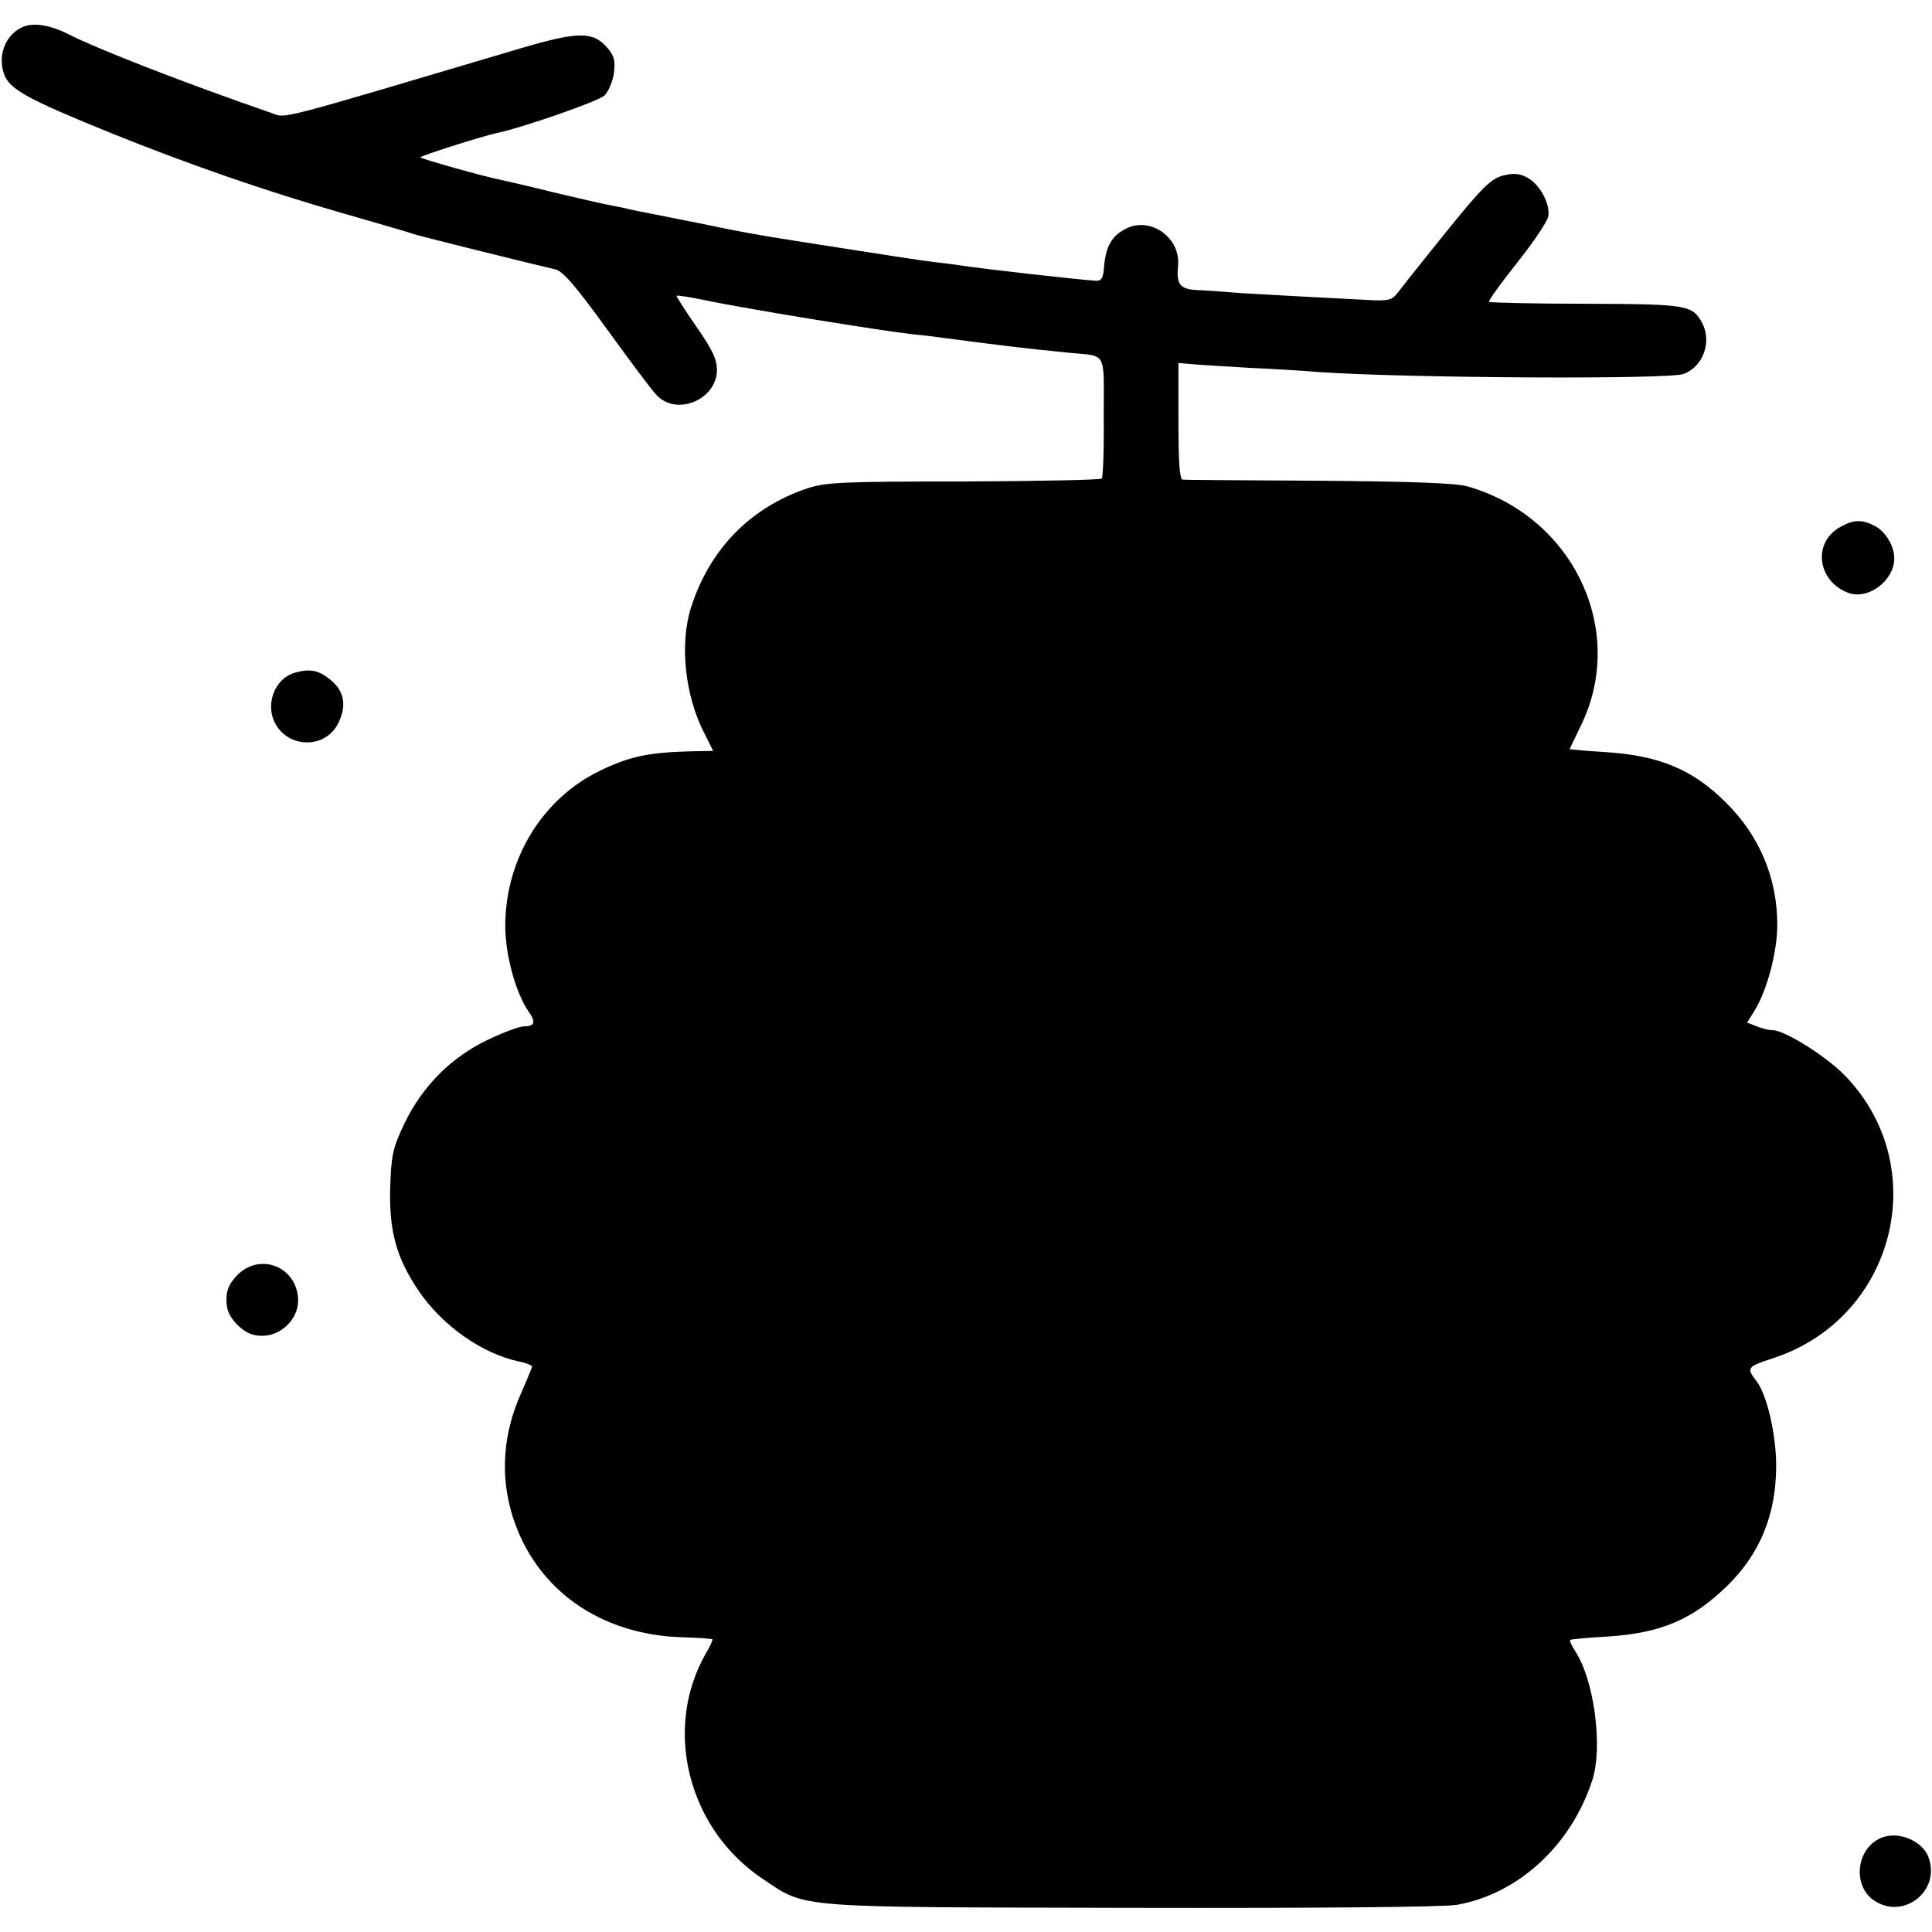 <?xml version="1.0" standalone="no"?>
<!DOCTYPE svg PUBLIC "-//W3C//DTD SVG 20010904//EN"
 "http://www.w3.org/TR/2001/REC-SVG-20010904/DTD/svg10.dtd">
<svg version="1.0" xmlns="http://www.w3.org/2000/svg"
 width="512pt" height="512pt" viewBox="0 0 512 512"
 preserveAspectRatio="xMidYMid meet">
<g transform="translate(0,512) scale(0.1,-0.1)"
fill="#000000" stroke="none">
<path d="M64 5050 c-47 -18 -71 -73 -54 -124 13 -42 61 -68 285 -159 198 -80
407 -153 613 -212 86 -25 171 -49 187 -55 26 -8 300 -76 377 -94 20 -5 53 -43
137 -159 60 -83 119 -162 131 -174 53 -57 160 -12 160 67 0 28 -13 55 -55 115
-30 43 -53 80 -52 81 2 2 32 -3 68 -10 106 -23 470 -82 559 -92 25 -2 77 -9
115 -14 107 -14 177 -23 300 -35 100 -10 90 8 90 -169 1 -86 -2 -160 -5 -164
-3 -4 -167 -7 -365 -8 -322 0 -366 -2 -415 -18 -152 -51 -260 -162 -309 -317
-30 -94 -16 -231 34 -329 l25 -50 -57 -1 c-114 -3 -163 -13 -242 -51 -154 -74
-252 -235 -252 -412 0 -77 28 -178 62 -227 20 -28 16 -39 -13 -39 -11 0 -52
-15 -92 -34 -97 -45 -176 -123 -224 -223 -32 -67 -35 -85 -38 -171 -3 -113 16
-184 73 -269 62 -94 169 -170 268 -191 20 -4 35 -10 35 -14 -1 -4 -14 -36 -29
-70 -48 -107 -56 -218 -23 -325 61 -195 232 -316 452 -322 41 -1 76 -4 78 -5
1 -2 -6 -19 -17 -37 -115 -200 -48 -466 150 -598 118 -79 74 -75 980 -77 488
-1 827 2 860 8 163 29 303 158 359 331 28 88 5 265 -46 342 -9 14 -15 27 -13
29 2 2 47 6 99 9 142 9 226 45 319 136 85 84 127 186 128 312 1 83 -24 194
-53 230 -26 34 -24 37 43 59 326 105 428 510 190 752 -51 51 -158 118 -190
118 -9 0 -27 4 -41 10 l-26 10 20 32 c33 54 60 155 60 227 0 124 -47 236 -136
324 -88 88 -177 125 -321 134 -51 3 -93 7 -93 8 0 1 13 28 29 61 124 252 -19
555 -300 635 -31 9 -151 13 -394 15 -192 1 -355 2 -361 3 -8 1 -11 48 -11 155
l0 154 36 -3 c20 -2 90 -6 156 -10 66 -3 147 -8 180 -11 230 -16 929 -20 967
-5 52 20 75 85 49 135 -26 48 -40 50 -308 51 -138 0 -254 3 -257 5 -2 3 31 49
74 103 43 54 80 109 83 123 6 33 -22 85 -55 103 -20 11 -35 13 -64 6 -33 -9
-54 -29 -152 -150 -62 -77 -120 -150 -129 -162 -14 -18 -24 -21 -77 -18 -34 2
-119 6 -191 10 -71 4 -148 8 -170 10 -22 2 -61 5 -88 6 -50 2 -60 14 -55 65 7
73 -71 130 -136 99 -39 -19 -55 -46 -60 -100 -2 -32 -7 -40 -22 -39 -47 3
-288 30 -354 40 -19 3 -51 7 -70 9 -35 4 -120 17 -355 54 -116 18 -170 28
-255 46 -105 21 -130 26 -156 31 -16 3 -36 7 -44 9 -8 2 -30 7 -47 10 -18 3
-88 19 -155 35 -68 17 -134 32 -148 35 -36 7 -201 53 -206 58 -3 3 160 55 201
64 71 15 272 85 287 100 11 11 22 38 25 60 4 32 1 45 -18 67 -38 43 -76 43
-229 -2 -654 -194 -621 -186 -659 -172 -226 78 -461 169 -543 211 -44 22 -86
29 -114 19z"/>
<path d="M4878 3724 c-75 -40 -63 -144 20 -175 52 -20 122 32 122 91 0 33 -23
71 -51 86 -35 18 -57 17 -91 -2z"/>
<path d="M784 3338 c-58 -15 -85 -90 -50 -143 39 -59 129 -56 161 6 23 44 19
82 -12 111 -34 31 -58 37 -99 26z"/>
<path d="M629 1741 c-21 -22 -29 -39 -29 -66 0 -27 8 -44 29 -66 22 -21 39
-29 66 -29 50 0 95 44 95 93 0 88 -99 130 -161 68z"/>
<path d="M4980 247 c-60 -30 -70 -121 -17 -161 79 -58 183 23 147 114 -18 45
-86 70 -130 47z"/>
</g>
</svg>
